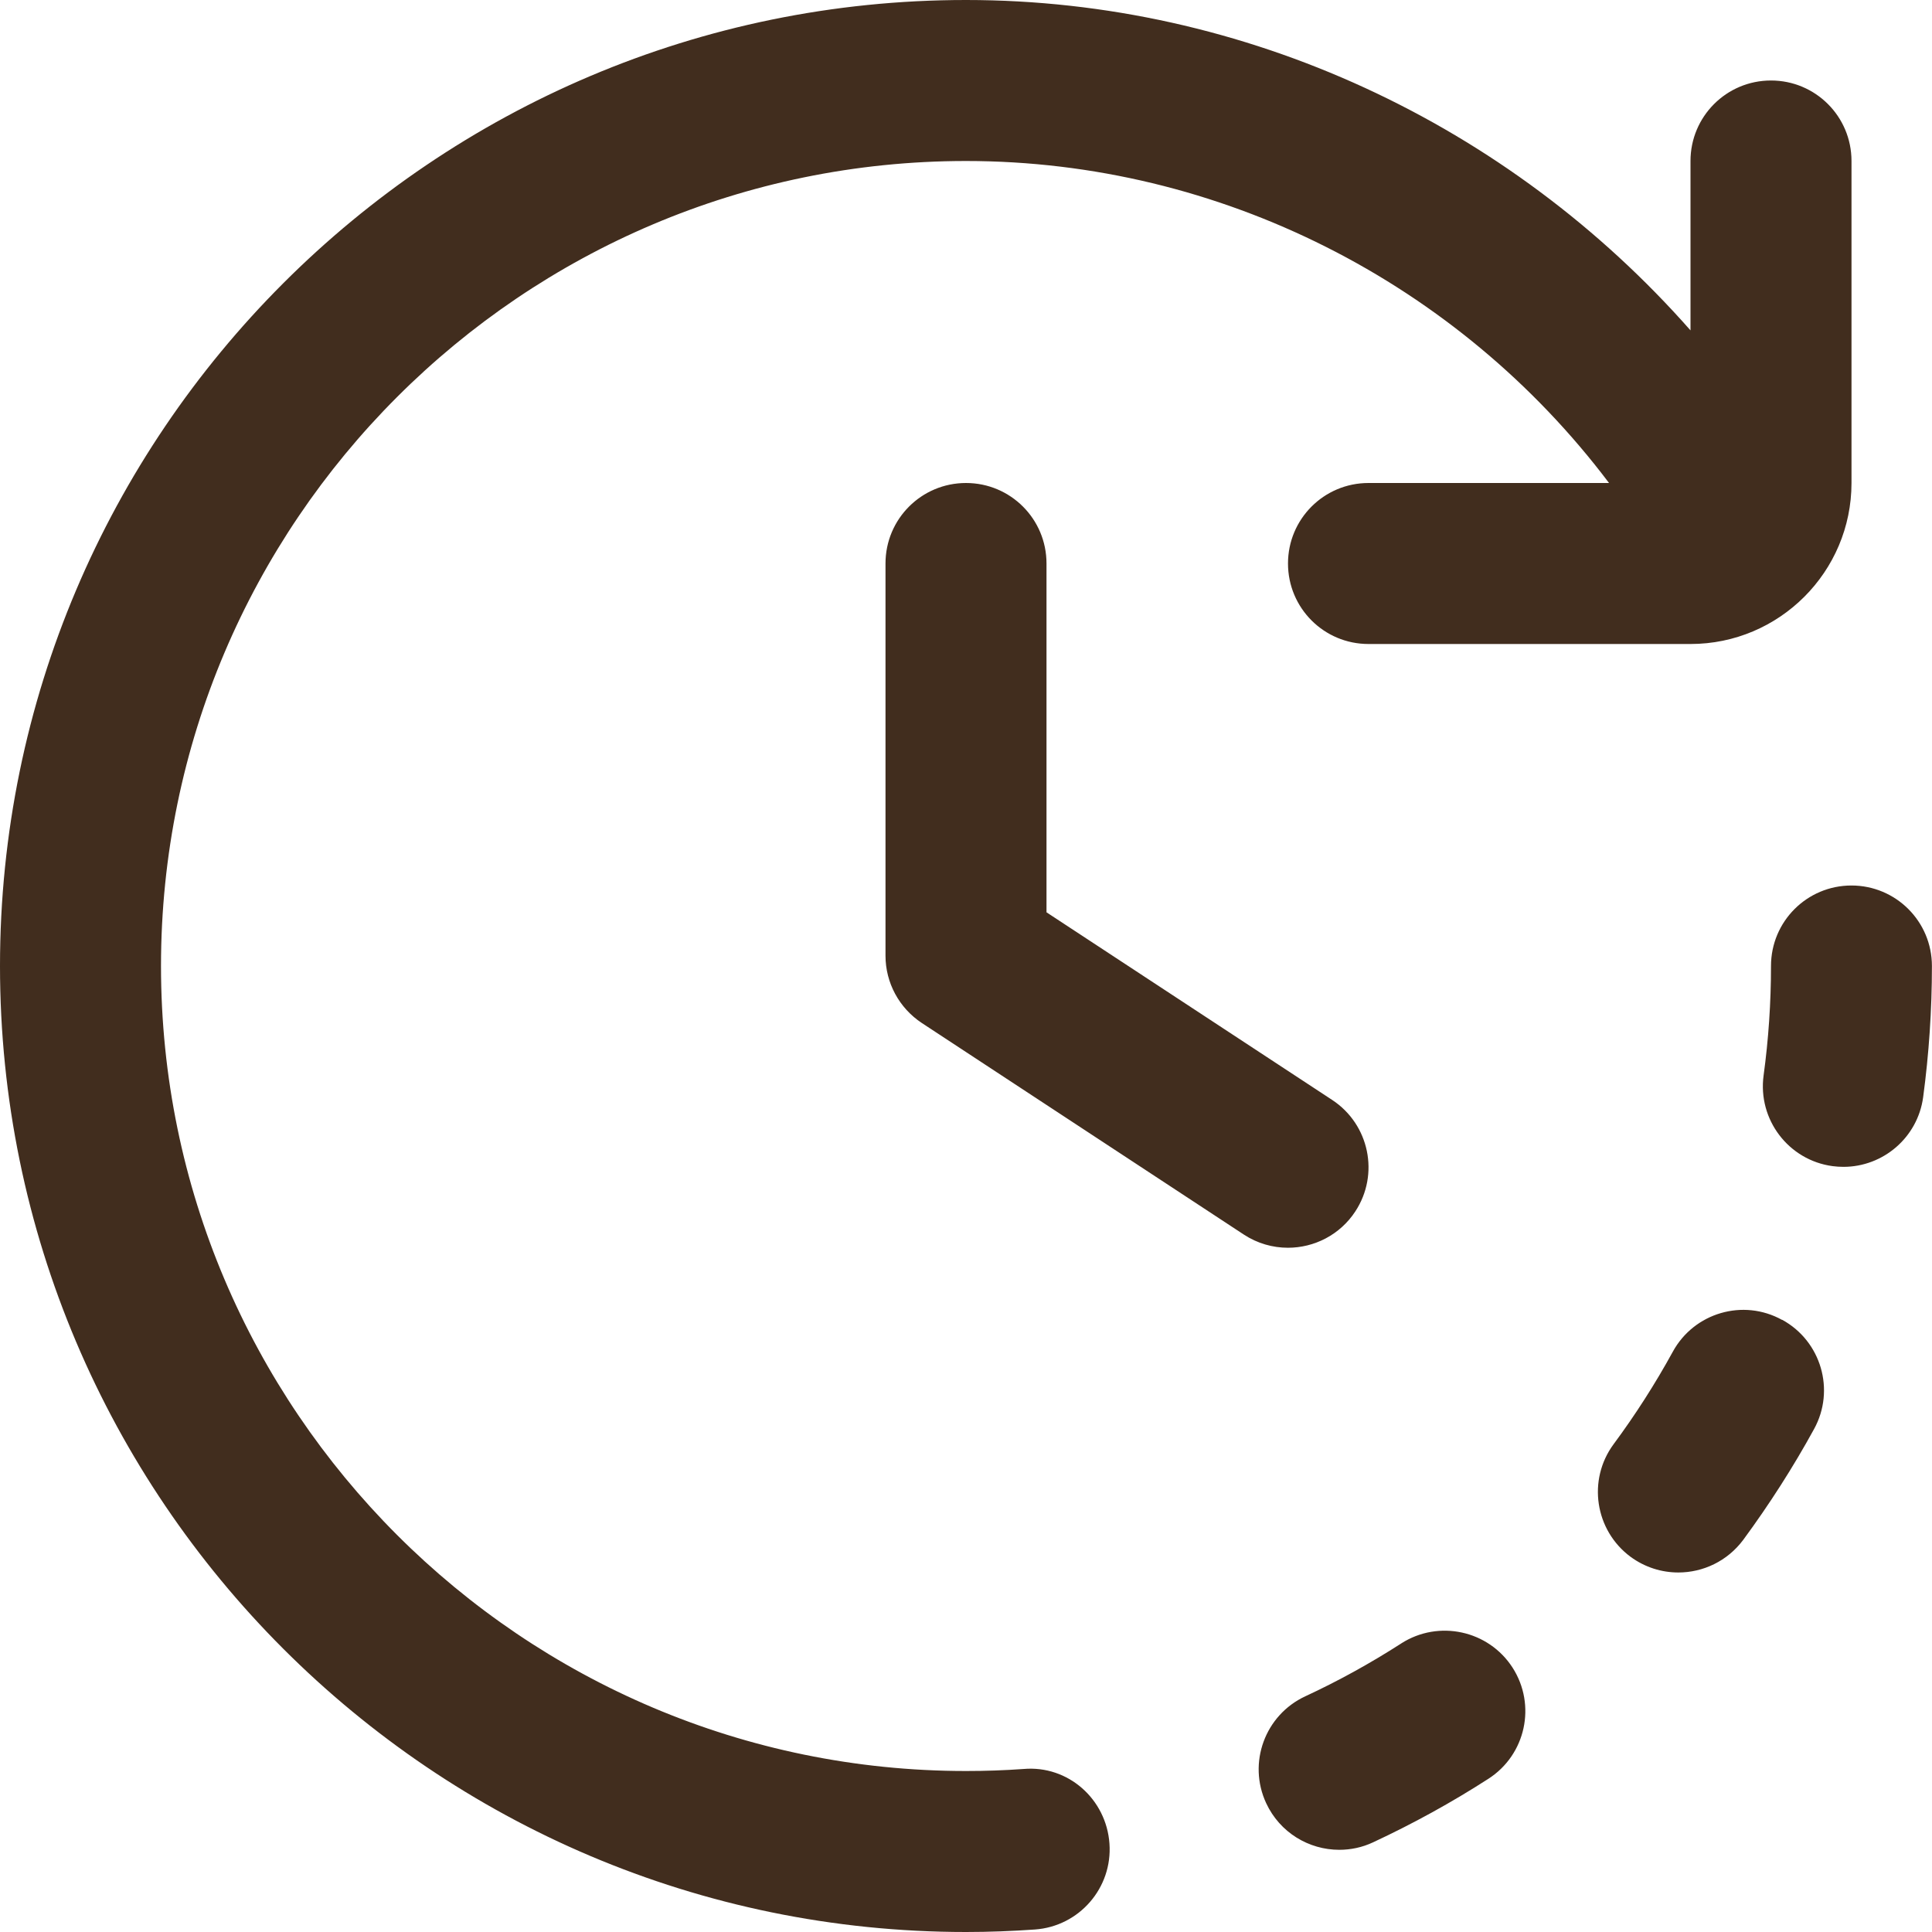 <?xml version="1.0" encoding="UTF-8"?> <svg xmlns="http://www.w3.org/2000/svg" xmlns:xlink="http://www.w3.org/1999/xlink" xmlns:svgjs="http://svgjs.dev/svgjs" id="Layer_1" data-name="Layer 1" viewBox="0 0 24 24" width="300" height="300" version="1.1"><g width="100%" height="100%" transform="matrix(1,0,0,1,0,0)"><path d="m15.999,15.5c-.188,0-.379-.053-.548-.164l-4-2.628c-.281-.186-.451-.499-.451-.836v-4.872c0-.553.447-1,1-1s1,.447,1,1v4.333l3.549,2.331c.462.304.59.924.287,1.385-.192.293-.512.451-.837.451Zm-3.285,6.475c-.236.017-.474.025-.714.025-5.514,0-10-4.486-10-10S6.486,2,12,2c3.151,0,6.112,1.512,7.988,4h-2.988c-.553,0-1,.447-1,1s.447,1,1,1h4c1.103,0,2-.897,2-2V2c0-.553-.447-1-1-1s-1,.447-1,1v2.104C18.743,1.543,15.473,0,12,0,5.383,0,0,5.383,0,12s5.383,12,12,12c.288,0,.573-.011.856-.031.551-.039.966-.518.926-1.068-.039-.55-.512-.975-1.068-.926Zm10.286-10.975c-.553,0-1,.447-1,1,0,.455-.031.913-.092,1.36-.074.548.31,1.052.856,1.126.046.006.091.009.136.009.493,0,.922-.364.99-.865.072-.536.109-1.085.109-1.63,0-.553-.447-1-1-1Zm-.863,5.396c-.484-.268-1.093-.088-1.357.396-.217.396-.464.782-.735,1.148-.328.444-.233,1.07.21,1.399.18.132.388.195.594.195.307,0,.609-.141.806-.405.323-.439.62-.902.88-1.377.266-.484.088-1.092-.396-1.357Zm-4.731,4.02c-.383.246-.783.467-1.191.656-.501.233-.719.827-.486,1.328.17.365.53.579.908.579.141,0,.284-.029.42-.093.491-.229.973-.493,1.432-.789.465-.299.599-.917.3-1.382-.299-.463-.918-.597-1.382-.3Z" fill="#412d1e" fill-opacity="1" data-original-color="#000000ff" stroke="none" stroke-opacity="1"></path></g></svg> 